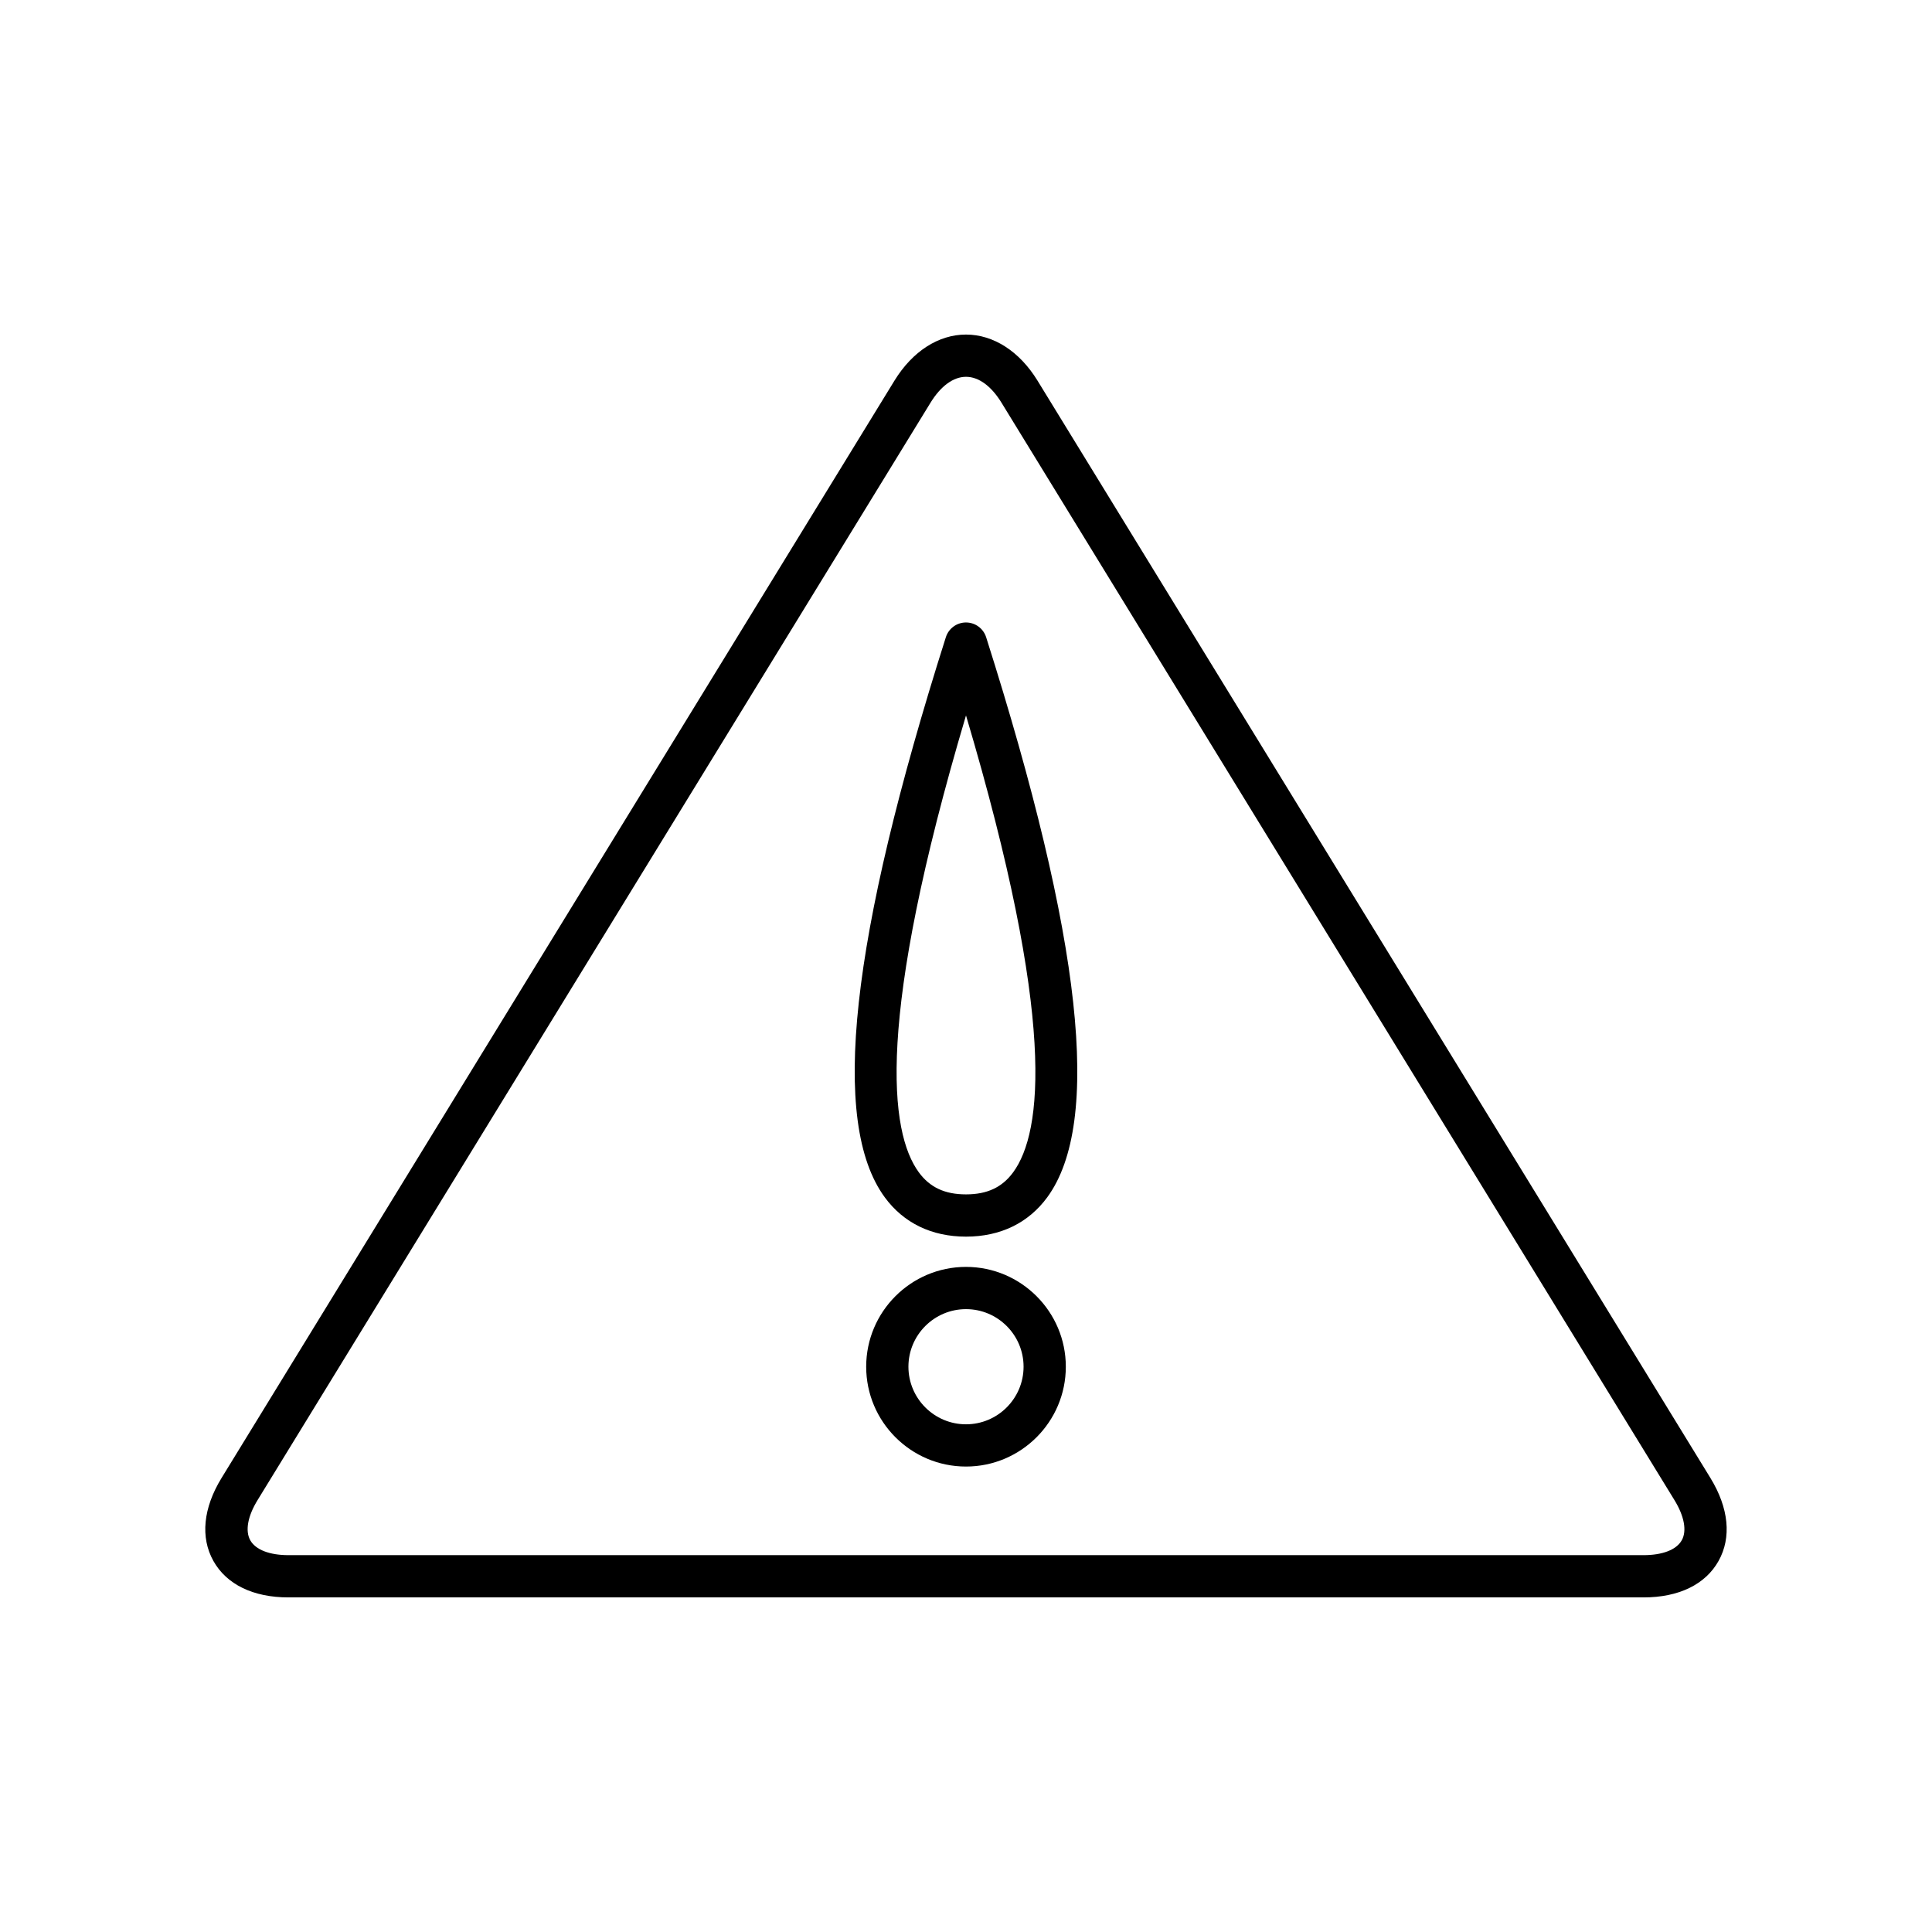 <?xml version="1.0" encoding="UTF-8"?>
<!-- Uploaded to: SVG Repo, www.svgrepo.com, Generator: SVG Repo Mixer Tools -->
<svg fill="#000000" width="800px" height="800px" version="1.1" viewBox="144 144 512 512" xmlns="http://www.w3.org/2000/svg">
 <g>
  <path d="m597.28 535.68-178.33-290.81c-4.762-7.758-11.668-12.207-18.953-12.207-7.289 0-14.191 4.449-18.953 12.207l-178.33 290.81c-4.875 7.953-5.648 15.766-2.16 21.992 3.488 6.227 10.547 9.656 19.879 9.656h359.13c9.332 0 16.391-3.43 19.871-9.656 3.488-6.227 2.719-14.039-2.156-21.992zm-7.609 16.523c-1.398 2.496-5.078 3.926-10.102 3.926h-359.13c-5.023 0-8.707-1.434-10.109-3.93-1.398-2.496-0.695-6.387 1.934-10.668l178.33-290.81c2.719-4.426 6.059-6.863 9.41-6.863s6.691 2.438 9.406 6.867l178.33 290.81c2.629 4.281 3.336 8.172 1.938 10.668z"/>
  <path d="m400 308.96c-2.438 0-4.598 1.582-5.336 3.902-25.414 80.039-30.711 128.59-16.203 148.42 4.996 6.828 12.441 10.438 21.539 10.438s16.543-3.609 21.539-10.434c14.508-19.832 9.211-68.383-16.203-148.42-0.742-2.324-2.898-3.906-5.336-3.906zm12.5 145.71c-2.918 3.992-6.894 5.852-12.5 5.852-5.609 0-9.582-1.859-12.504-5.848-7.773-10.629-11.465-40.414 12.504-121.08 23.965 80.668 20.273 110.45 12.5 121.08z"/>
  <path d="m400 479.74c-14.586 0-26.453 11.867-26.453 26.453 0 14.586 11.867 26.457 26.453 26.457s26.453-11.867 26.453-26.457c0-14.582-11.871-26.453-26.453-26.453zm0 41.715c-8.414 0-15.258-6.848-15.258-15.262 0-8.414 6.844-15.258 15.258-15.258s15.258 6.844 15.258 15.258c-0.004 8.414-6.848 15.262-15.258 15.262z"/>
 </g>
</svg>
